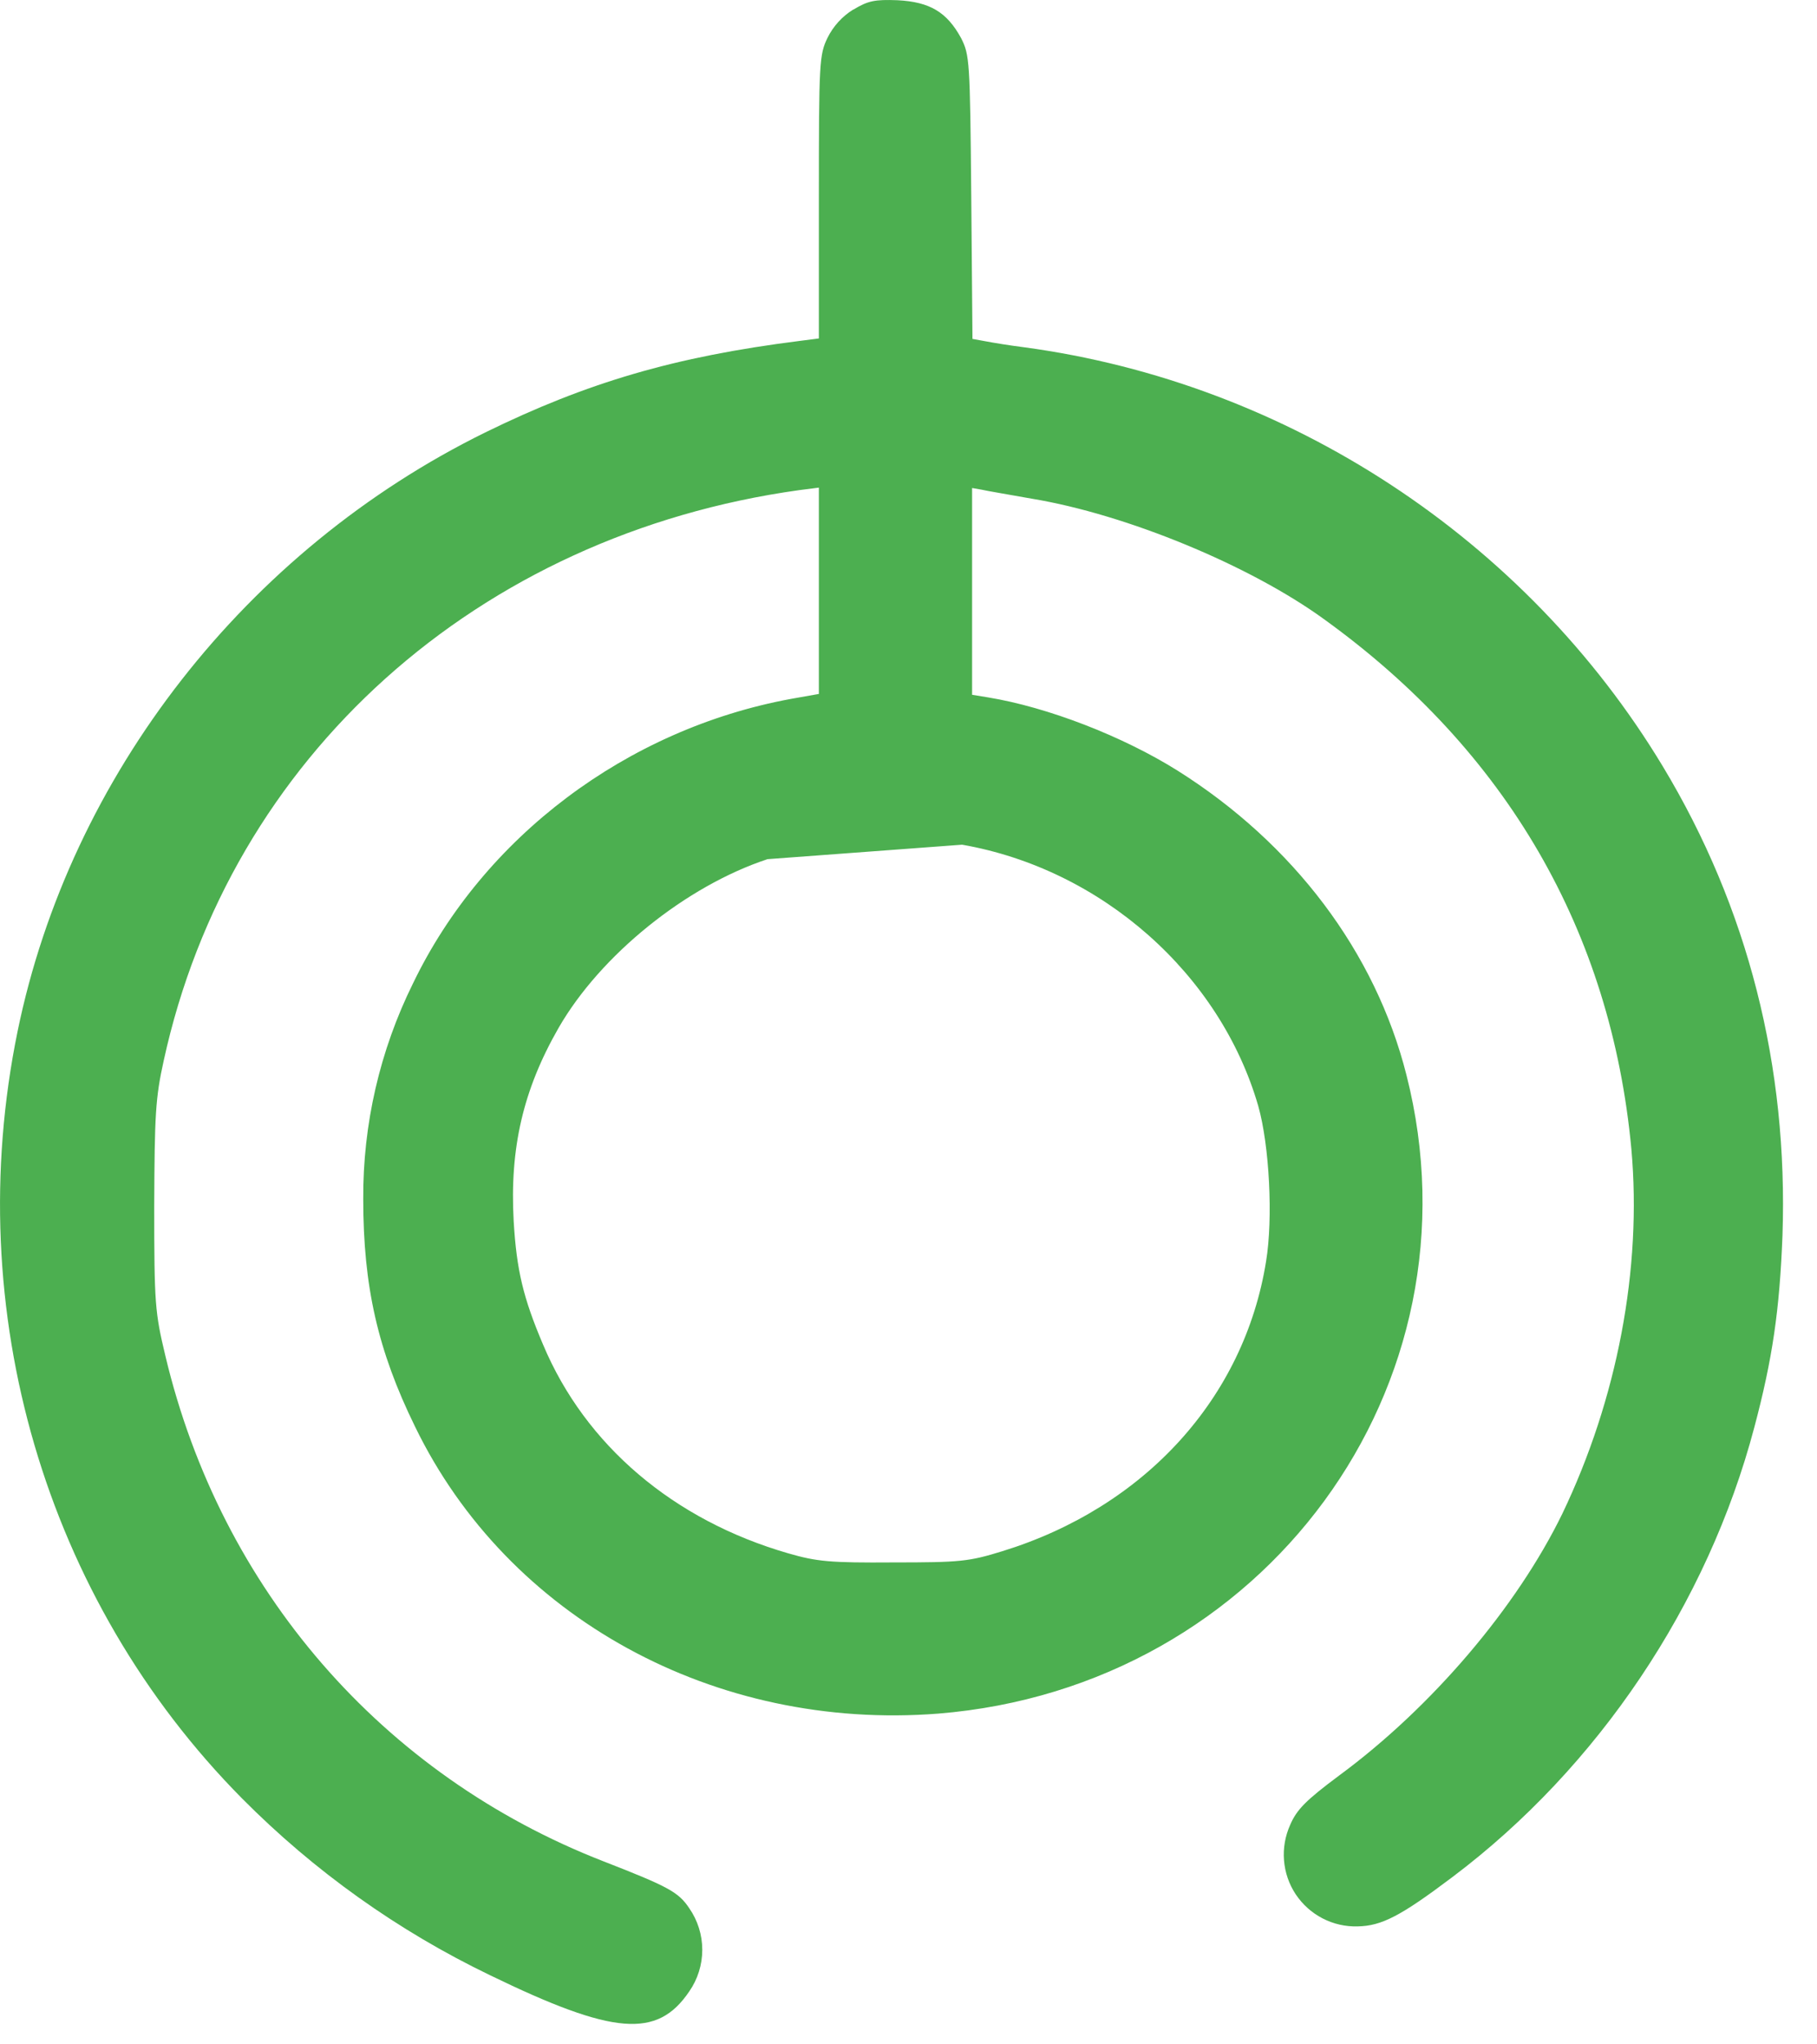 <svg width="24" height="27" viewBox="0 0 24 27" fill="none" xmlns="http://www.w3.org/2000/svg">
<path d="M11.27 0.126C11.125 0.216 11.007 0.345 10.931 0.498C10.822 0.722 10.816 0.821 10.816 2.604V4.47L10.559 4.503C8.912 4.711 7.759 5.05 6.408 5.712C3.251 7.266 0.926 10.241 0.232 13.622C-0.523 17.308 0.593 21.122 3.197 23.752C4.148 24.711 5.256 25.501 6.473 26.087C8.108 26.881 8.682 26.925 9.104 26.301C9.216 26.14 9.276 25.948 9.276 25.751C9.276 25.555 9.216 25.363 9.104 25.202C8.962 24.989 8.83 24.917 7.972 24.583C5.046 23.445 2.917 20.99 2.184 17.905C2.048 17.336 2.037 17.221 2.037 15.935C2.042 14.721 2.053 14.503 2.162 14.01C3.037 9.996 6.309 7.064 10.558 6.473L10.816 6.44V9.165L10.449 9.23C8.277 9.63 6.385 11.057 5.455 12.988C5.017 13.874 4.792 14.85 4.798 15.838C4.798 16.986 4.989 17.835 5.482 18.841C6.708 21.368 9.443 22.861 12.39 22.632C16.701 22.286 19.621 18.299 18.577 14.197C18.167 12.573 17.083 11.14 15.553 10.177C14.83 9.724 13.841 9.34 13.048 9.21L12.84 9.176V6.445L12.965 6.467C13.031 6.483 13.332 6.533 13.633 6.587C14.88 6.794 16.51 7.467 17.489 8.178C19.902 9.918 21.28 12.302 21.548 15.174C21.69 16.755 21.362 18.478 20.635 19.994C20.032 21.23 18.912 22.548 17.686 23.451C17.254 23.773 17.128 23.898 17.041 24.102C16.975 24.249 16.947 24.41 16.96 24.57C16.973 24.731 17.026 24.885 17.115 25.019C17.205 25.153 17.326 25.262 17.469 25.336C17.612 25.41 17.772 25.447 17.933 25.442C18.25 25.436 18.502 25.305 19.185 24.79C21.11 23.341 22.555 21.186 23.172 18.851C23.412 17.949 23.506 17.302 23.544 16.318C23.62 14.086 23.09 11.991 21.963 10.121C20.153 7.119 17.014 5.056 13.524 4.586C13.337 4.562 13.151 4.533 12.966 4.498L12.845 4.476L12.829 2.6C12.813 0.791 12.807 0.724 12.693 0.5C12.507 0.161 12.283 0.025 11.855 0.003C11.555 -0.008 11.467 0.009 11.27 0.128M12.708 11.156C14.551 11.478 16.116 12.863 16.62 14.608C16.767 15.128 16.817 16.091 16.723 16.659C16.434 18.464 15.121 19.907 13.239 20.487C12.796 20.624 12.681 20.635 11.801 20.635C10.963 20.641 10.789 20.624 10.412 20.515C8.896 20.077 7.731 19.087 7.173 17.758C6.91 17.139 6.823 16.773 6.785 16.128C6.731 15.164 6.91 14.393 7.376 13.579C7.928 12.616 9.061 11.702 10.138 11.347" fill="#4CAF50"/>
</svg>
